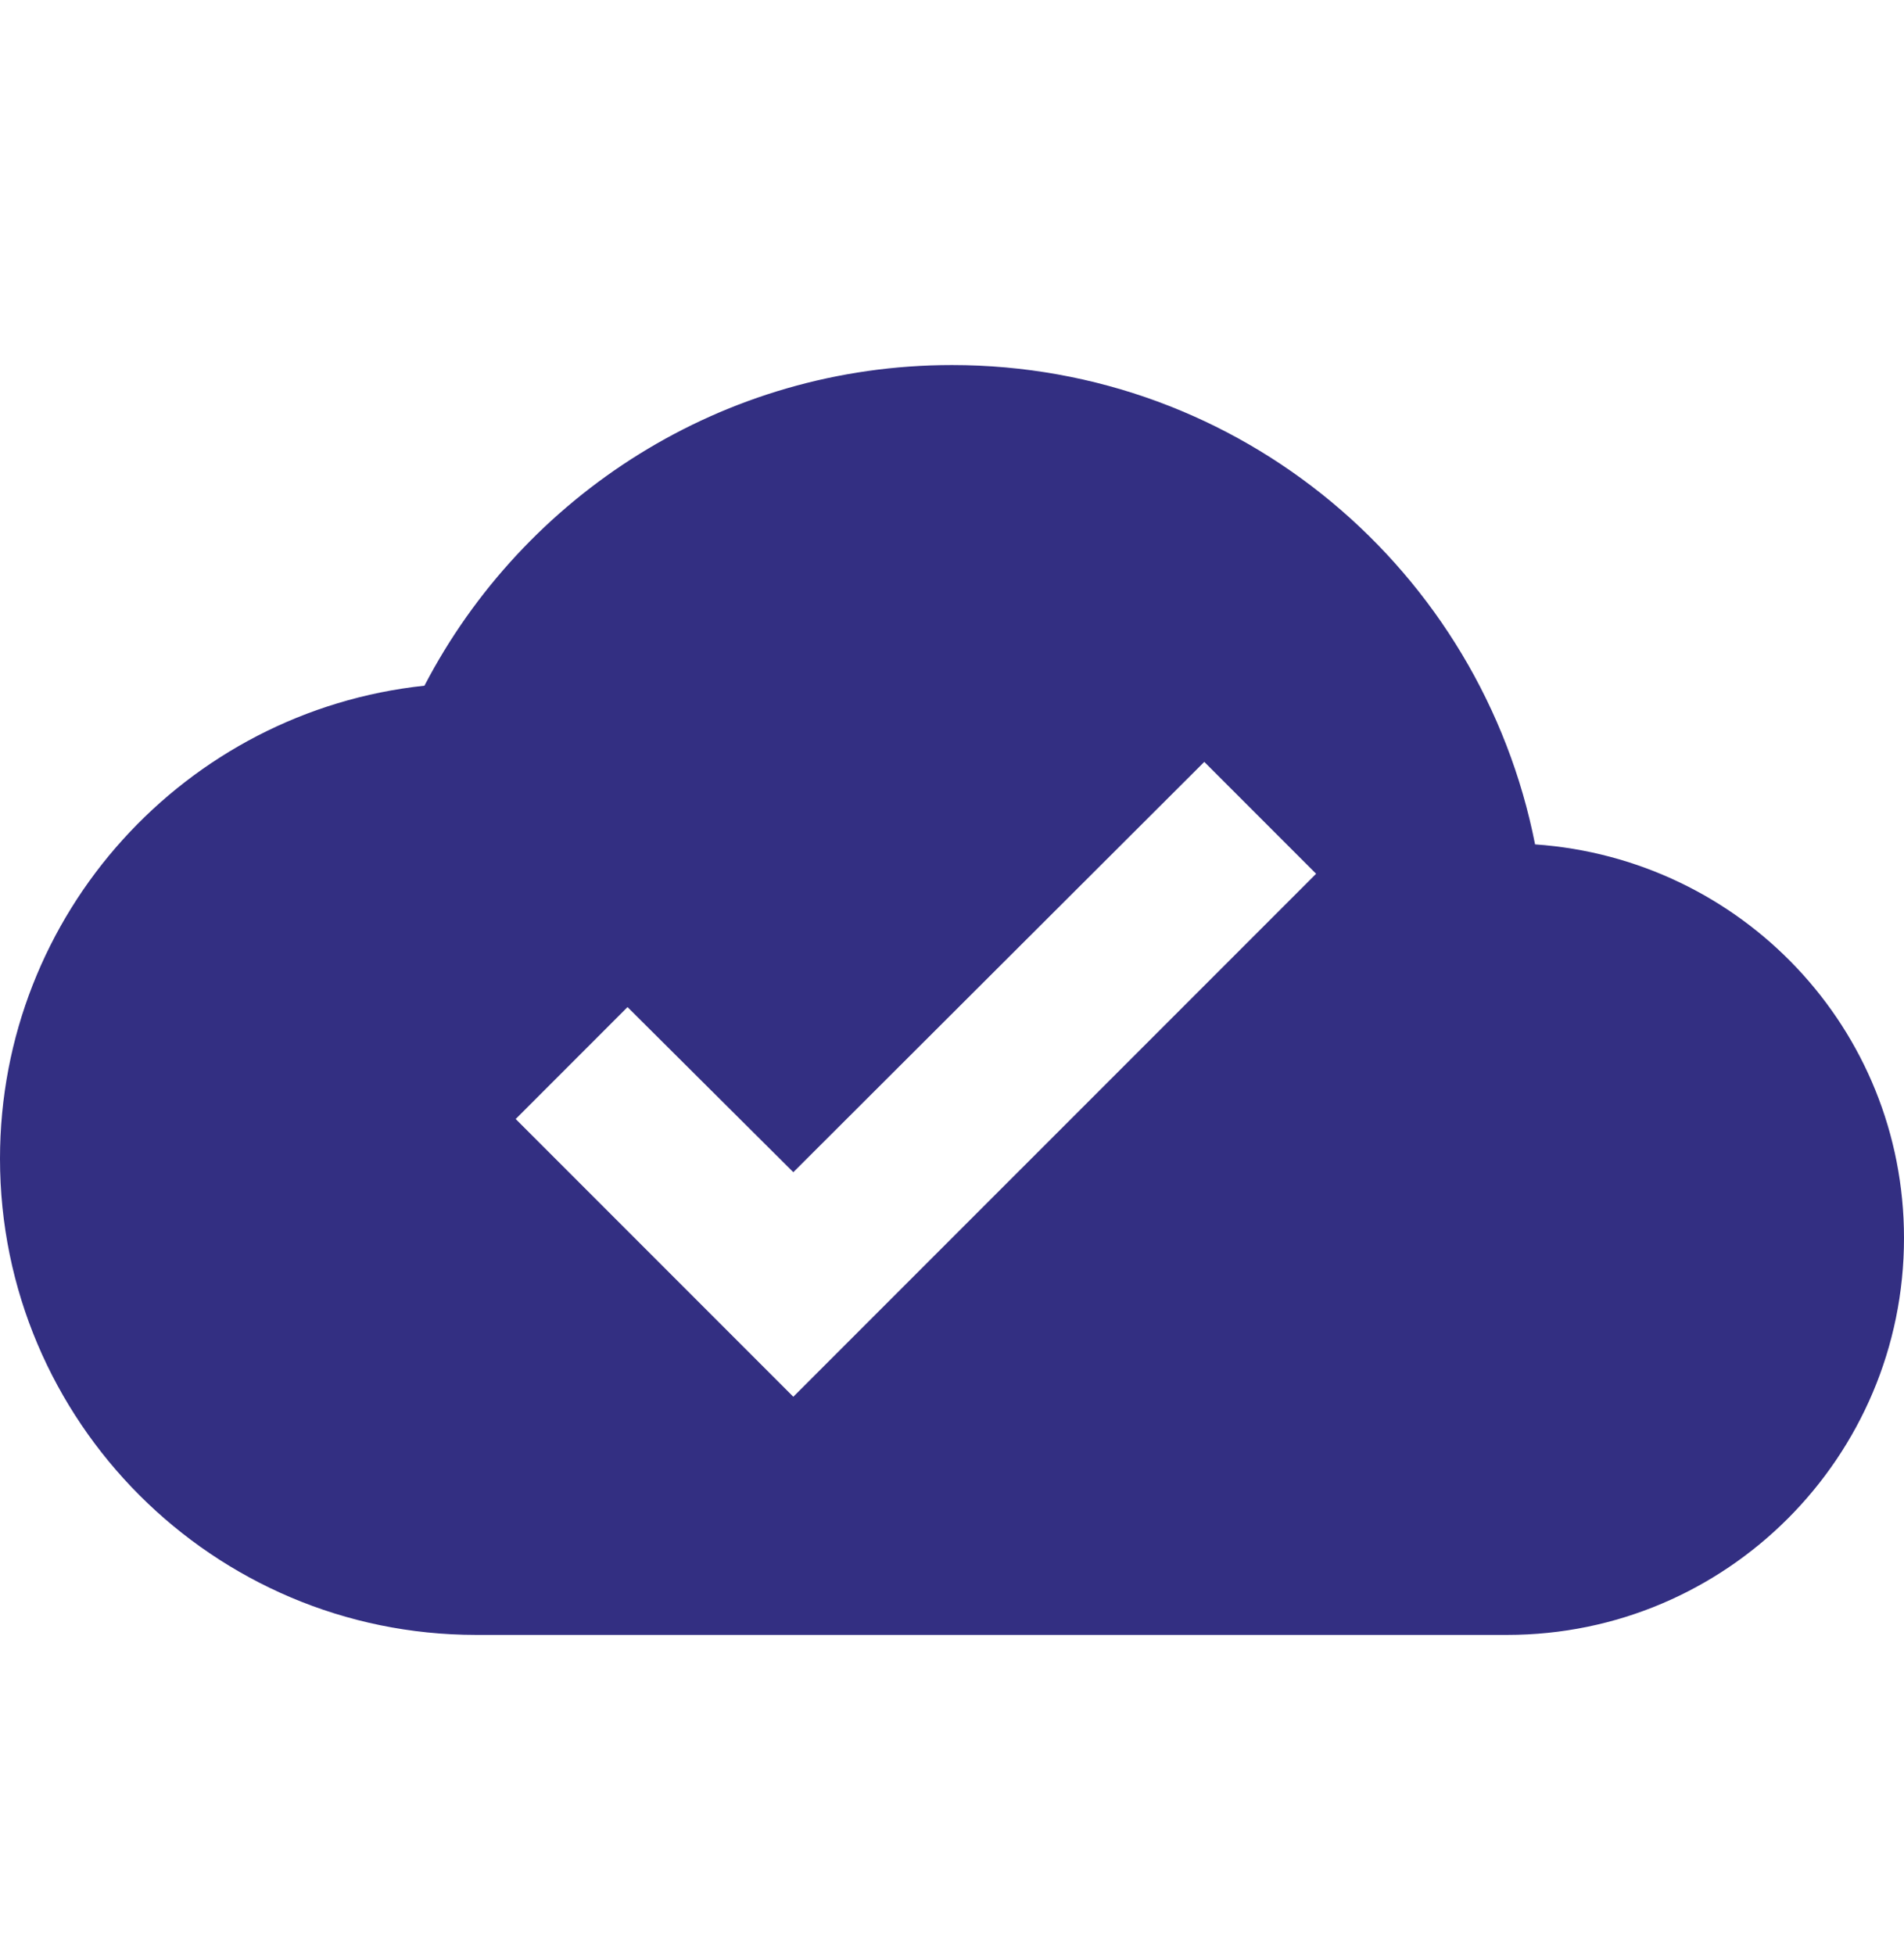 <svg width="38" height="39" viewBox="0 0 38 39" fill="none" xmlns="http://www.w3.org/2000/svg">
<g clip-path="url(#clip0_4613_2826)">
<path d="M30.637 16.846C29.561 11.384 24.763 7.283 19 7.283C14.424 7.283 10.45 9.88 8.471 13.68C3.705 14.187 0 18.224 0 23.116C0 28.357 4.259 32.617 9.5 32.617H30.083C34.453 32.617 38 29.07 38 24.7C38 20.52 34.754 17.131 30.637 16.846ZM15.833 27.866L10.292 22.325L12.524 20.092L15.833 23.386L24.035 15.2L26.267 17.432L15.833 27.866Z" fill="#332F82"/>
</g>
<defs>
<clipPath id="clip0_4613_2826">
<rect width="38" height="38" fill="white" transform="translate(0 0.95)"/>
</clipPath>
</defs>
</svg>
